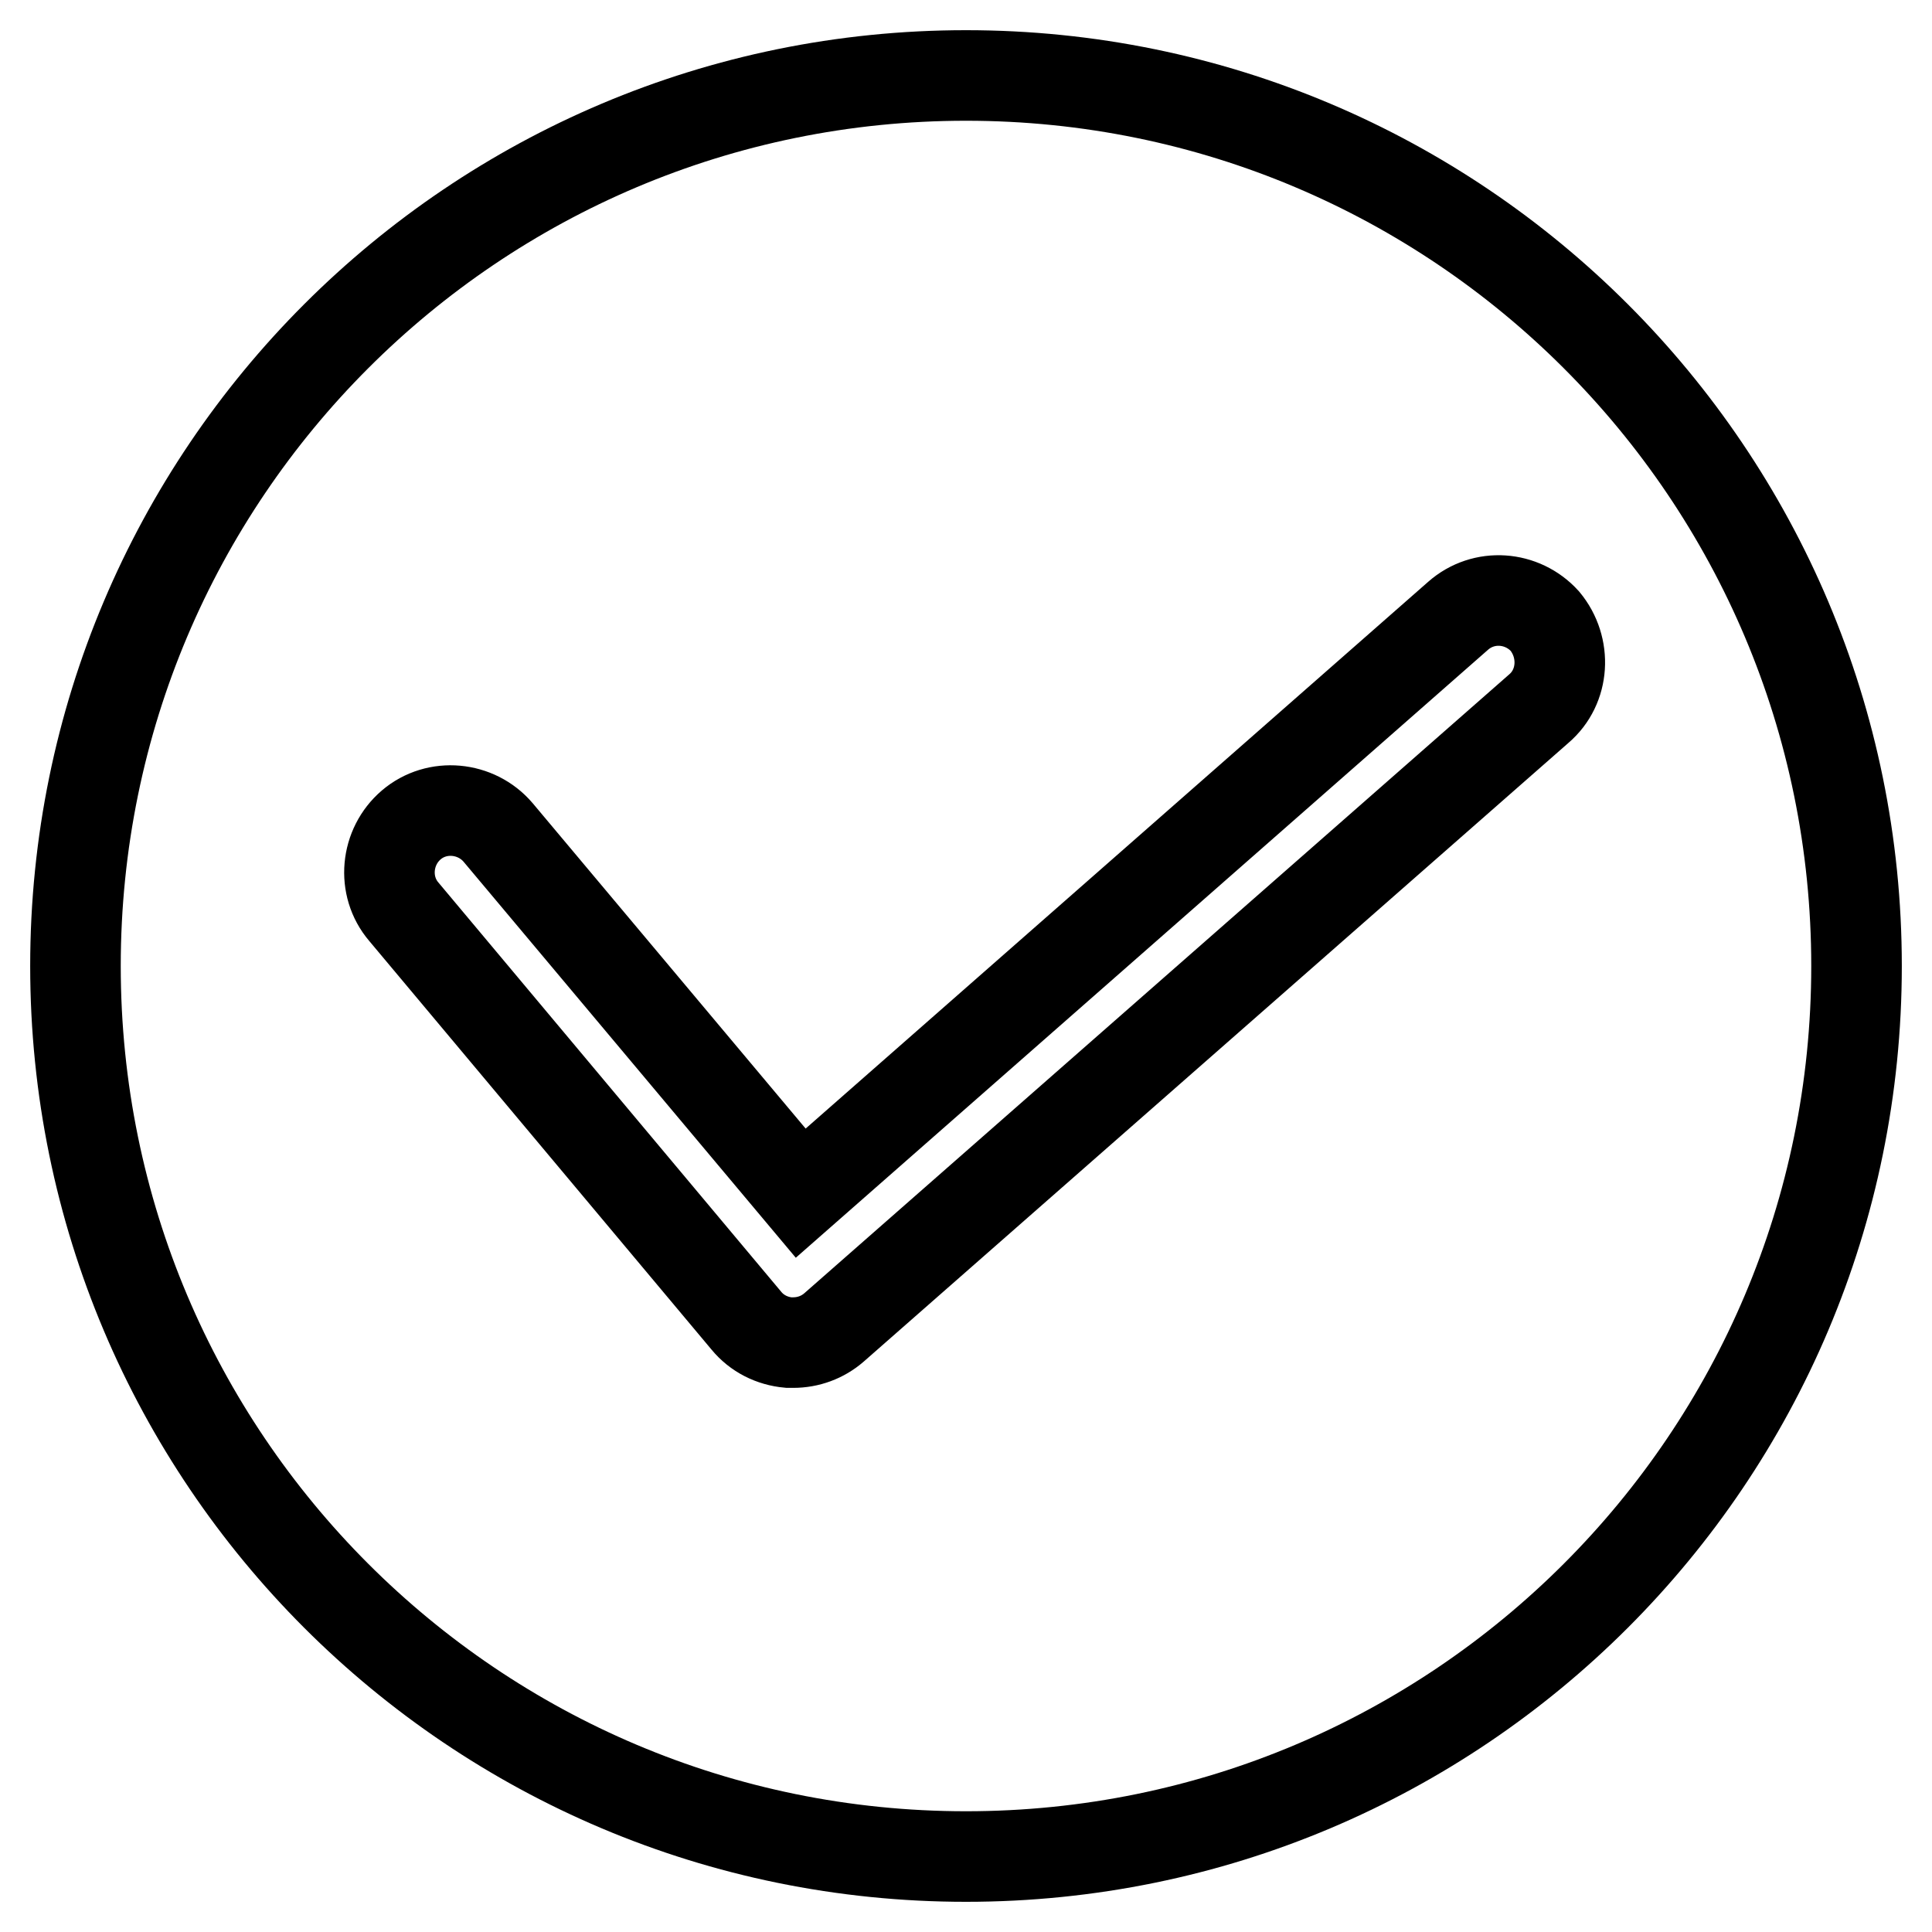 <?xml version="1.0" encoding="utf-8"?>
<!-- Svg Vector Icons : http://www.onlinewebfonts.com/icon -->
<!DOCTYPE svg PUBLIC "-//W3C//DTD SVG 1.1//EN" "http://www.w3.org/Graphics/SVG/1.1/DTD/svg11.dtd">
<svg version="1.1" xmlns="http://www.w3.org/2000/svg" xmlns:xlink="http://www.w3.org/1999/xlink" x="0px" y="0px" viewBox="0 0 256 256" enable-background="new 0 0 256 256" xml:space="preserve">
<g> <path stroke-width="12" fill-opacity="0" stroke="#000000"  d="M128,10C62.8,10,10,62.8,10,128c0,65.2,52.8,118,118,118c65.2,0,118-52.8,118-118C246,62.8,193.2,10,128,10 L128,10z M203.9,93.9l-93.4,82c-1.5,1.3-3.4,2-5.4,2c-0.2,0-0.4,0-0.6,0c-2.2-0.2-4.2-1.2-5.6-2.9l-45.4-54.2 c-2.9-3.4-2.4-8.6,1-11.5c3.4-2.9,8.6-2.4,11.5,1l40.1,47.8l87.1-76.5c3.4-3,8.5-2.6,11.5,0.7C207.6,85.8,207.3,91,203.9,93.9 L203.9,93.9z"/></g>
</svg>